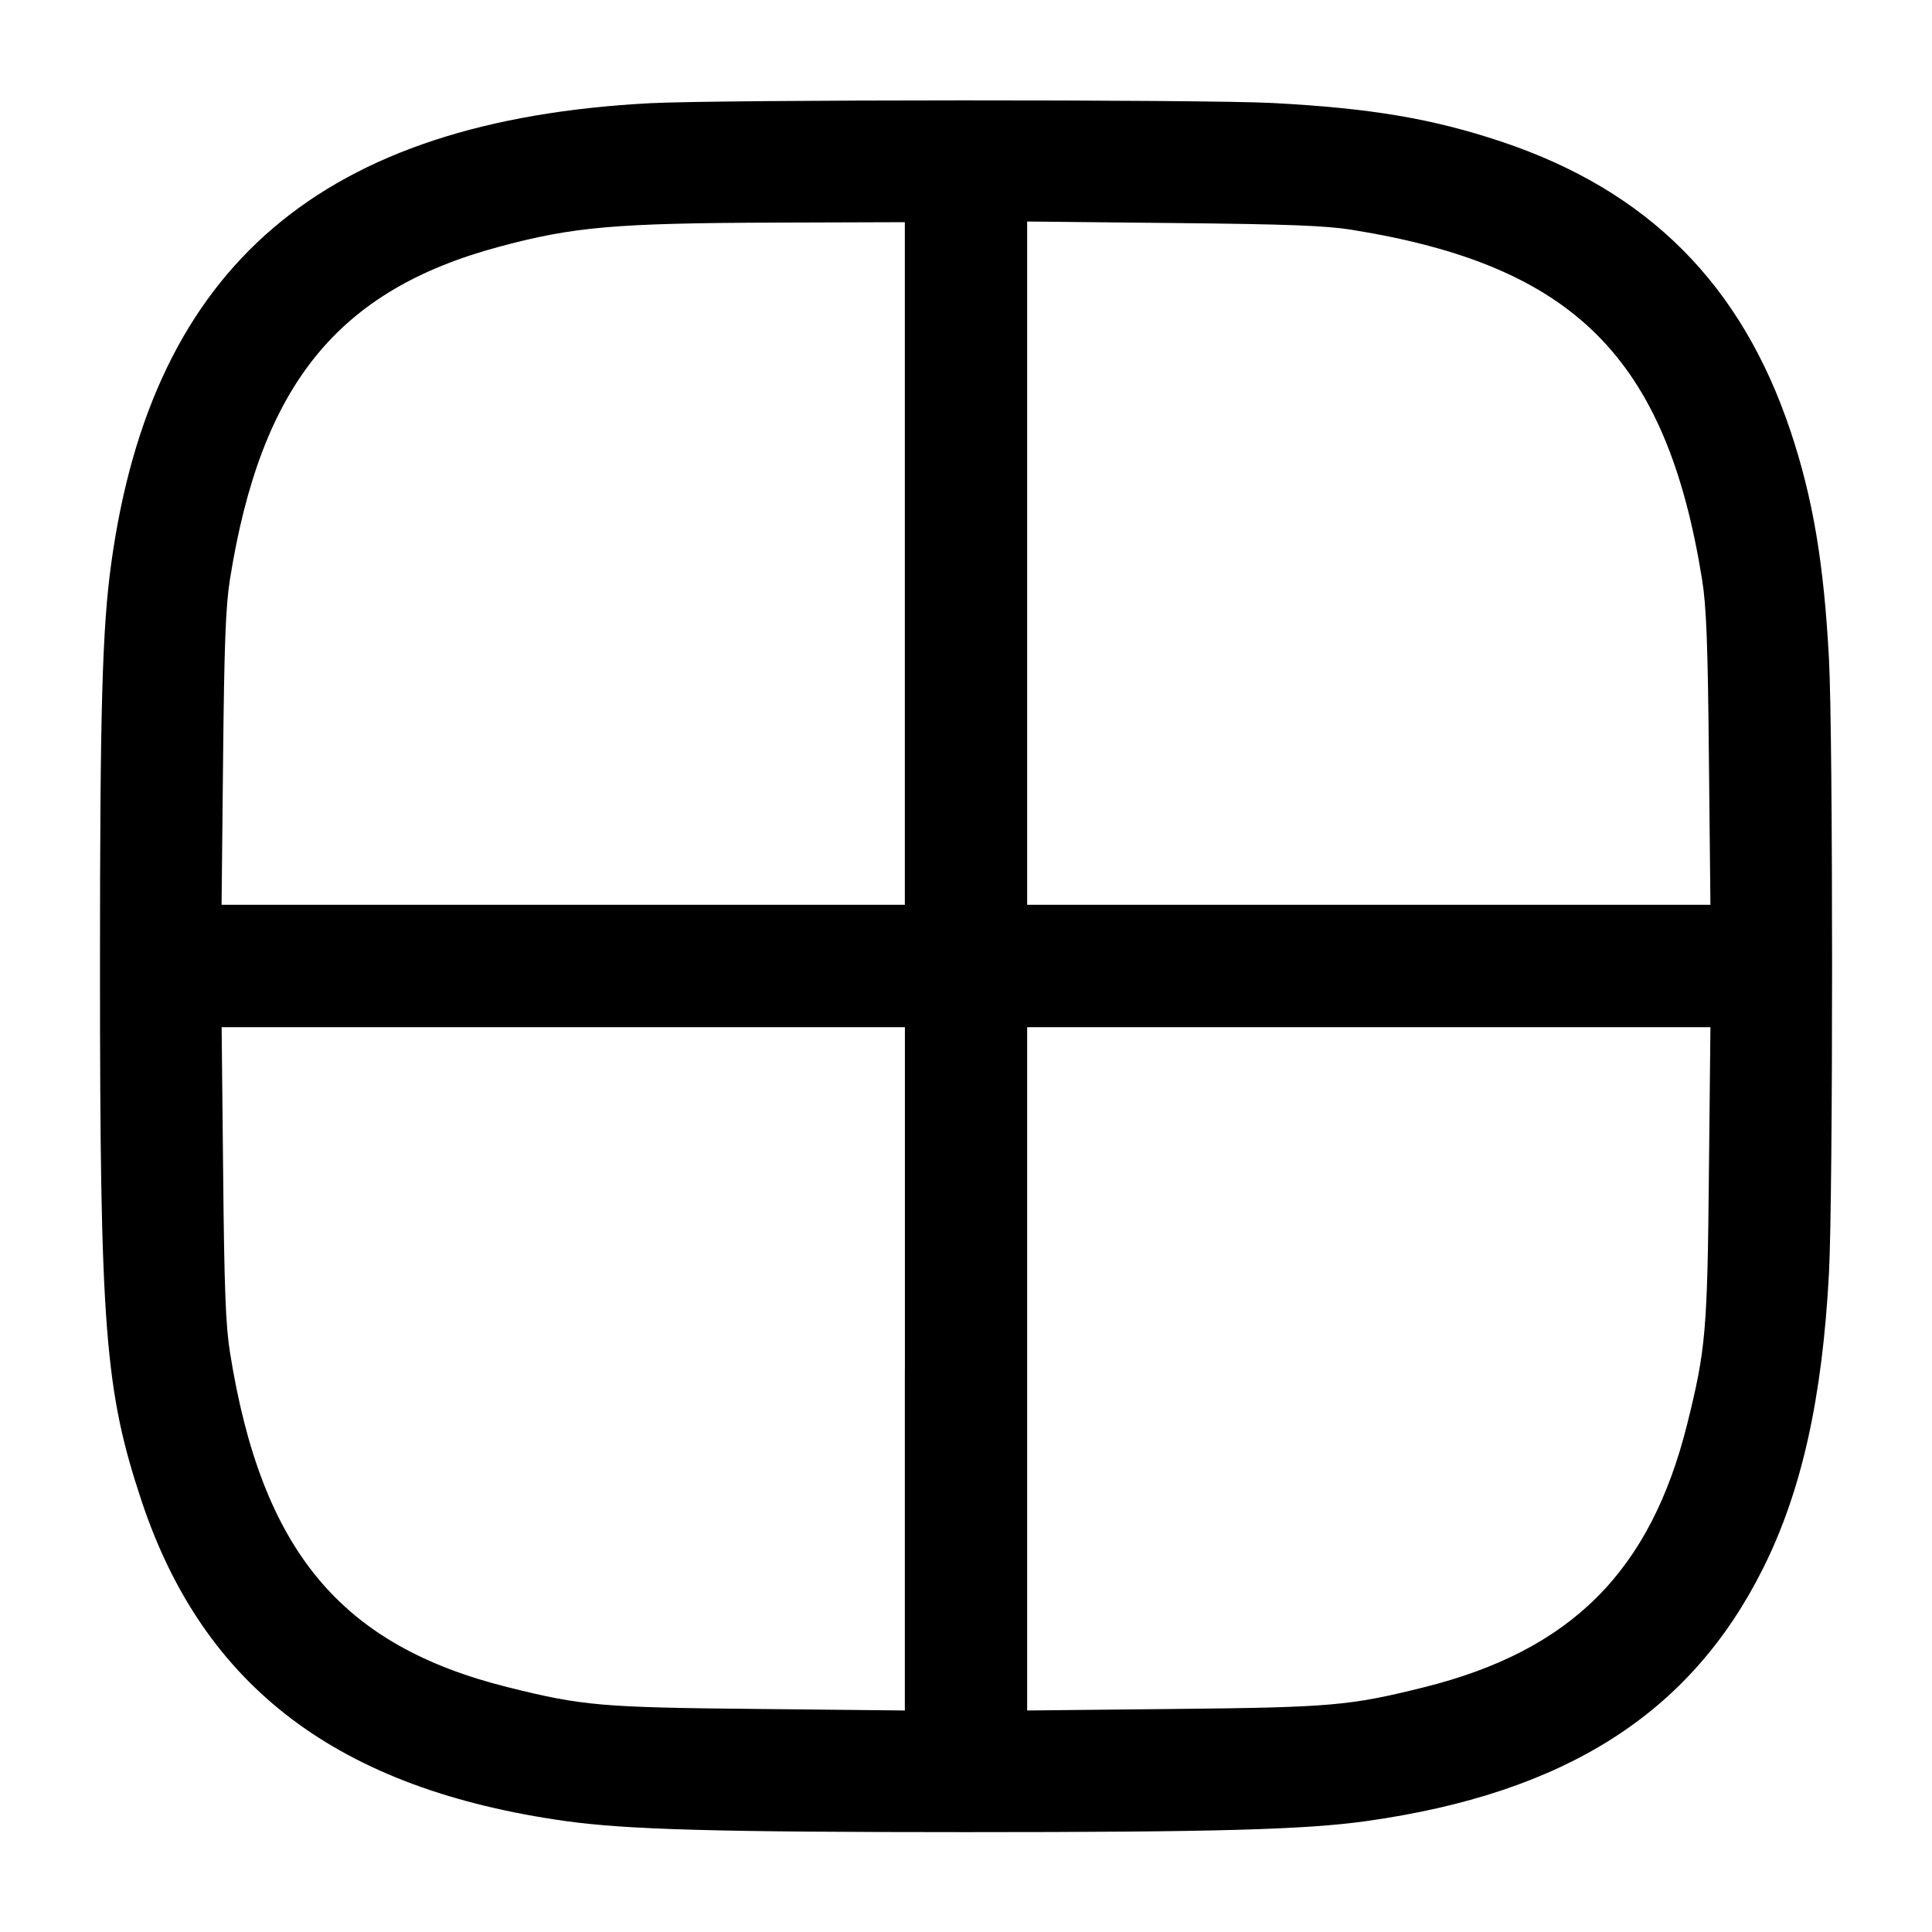 <!-- Generated by IcoMoon.io -->
<svg version="1.1" xmlns="http://www.w3.org/2000/svg" width="32" height="32" viewBox="0 0 32 32">
<title>grid-2</title>
<path d="M10.773 1.709c-5.429 0.284-8.247 2.685-8.929 7.612-0.151 1.083-0.188 2.433-0.188 6.679 0 6.005 0.080 7.031 0.691 8.867 1.029 3.084 3.261 4.768 7.023 5.296 1.012 0.141 2.5 0.183 6.631 0.183s5.619-0.041 6.631-0.183c3.293-0.463 5.364-1.779 6.565-4.176 0.643-1.28 0.988-2.828 1.097-4.911 0.068-1.292 0.068-8.86 0-10.152-0.084-1.593-0.265-2.669-0.637-3.783-0.813-2.433-2.364-3.985-4.789-4.795-1.149-0.383-2.169-0.555-3.792-0.64-1.139-0.060-9.139-0.057-10.301 0.003zM14.987 9.333v5.653h-11.317l0.025-2.413c0.019-1.905 0.043-2.531 0.113-2.973 0.513-3.224 1.784-4.795 4.459-5.513 1.232-0.331 1.915-0.391 4.573-0.4l2.147-0.007v5.653zM22.4 3.808c3.675 0.591 5.201 2.117 5.792 5.792 0.071 0.444 0.095 1.057 0.113 2.973l0.025 2.413h-11.317v-11.317l2.413 0.025c1.916 0.019 2.529 0.043 2.973 0.113zM14.987 22.672v5.659l-2.413-0.025c-2.617-0.025-2.925-0.052-4.157-0.359-2.777-0.691-4.085-2.265-4.608-5.547-0.071-0.443-0.095-1.068-0.113-2.973l-0.025-2.413h11.317v5.659zM28.305 19.427c-0.025 2.617-0.052 2.925-0.359 4.157-0.608 2.441-1.921 3.755-4.363 4.363-1.232 0.307-1.54 0.333-4.157 0.359l-2.413 0.025v-11.317h11.317l-0.025 2.413z"></path>
</svg>
